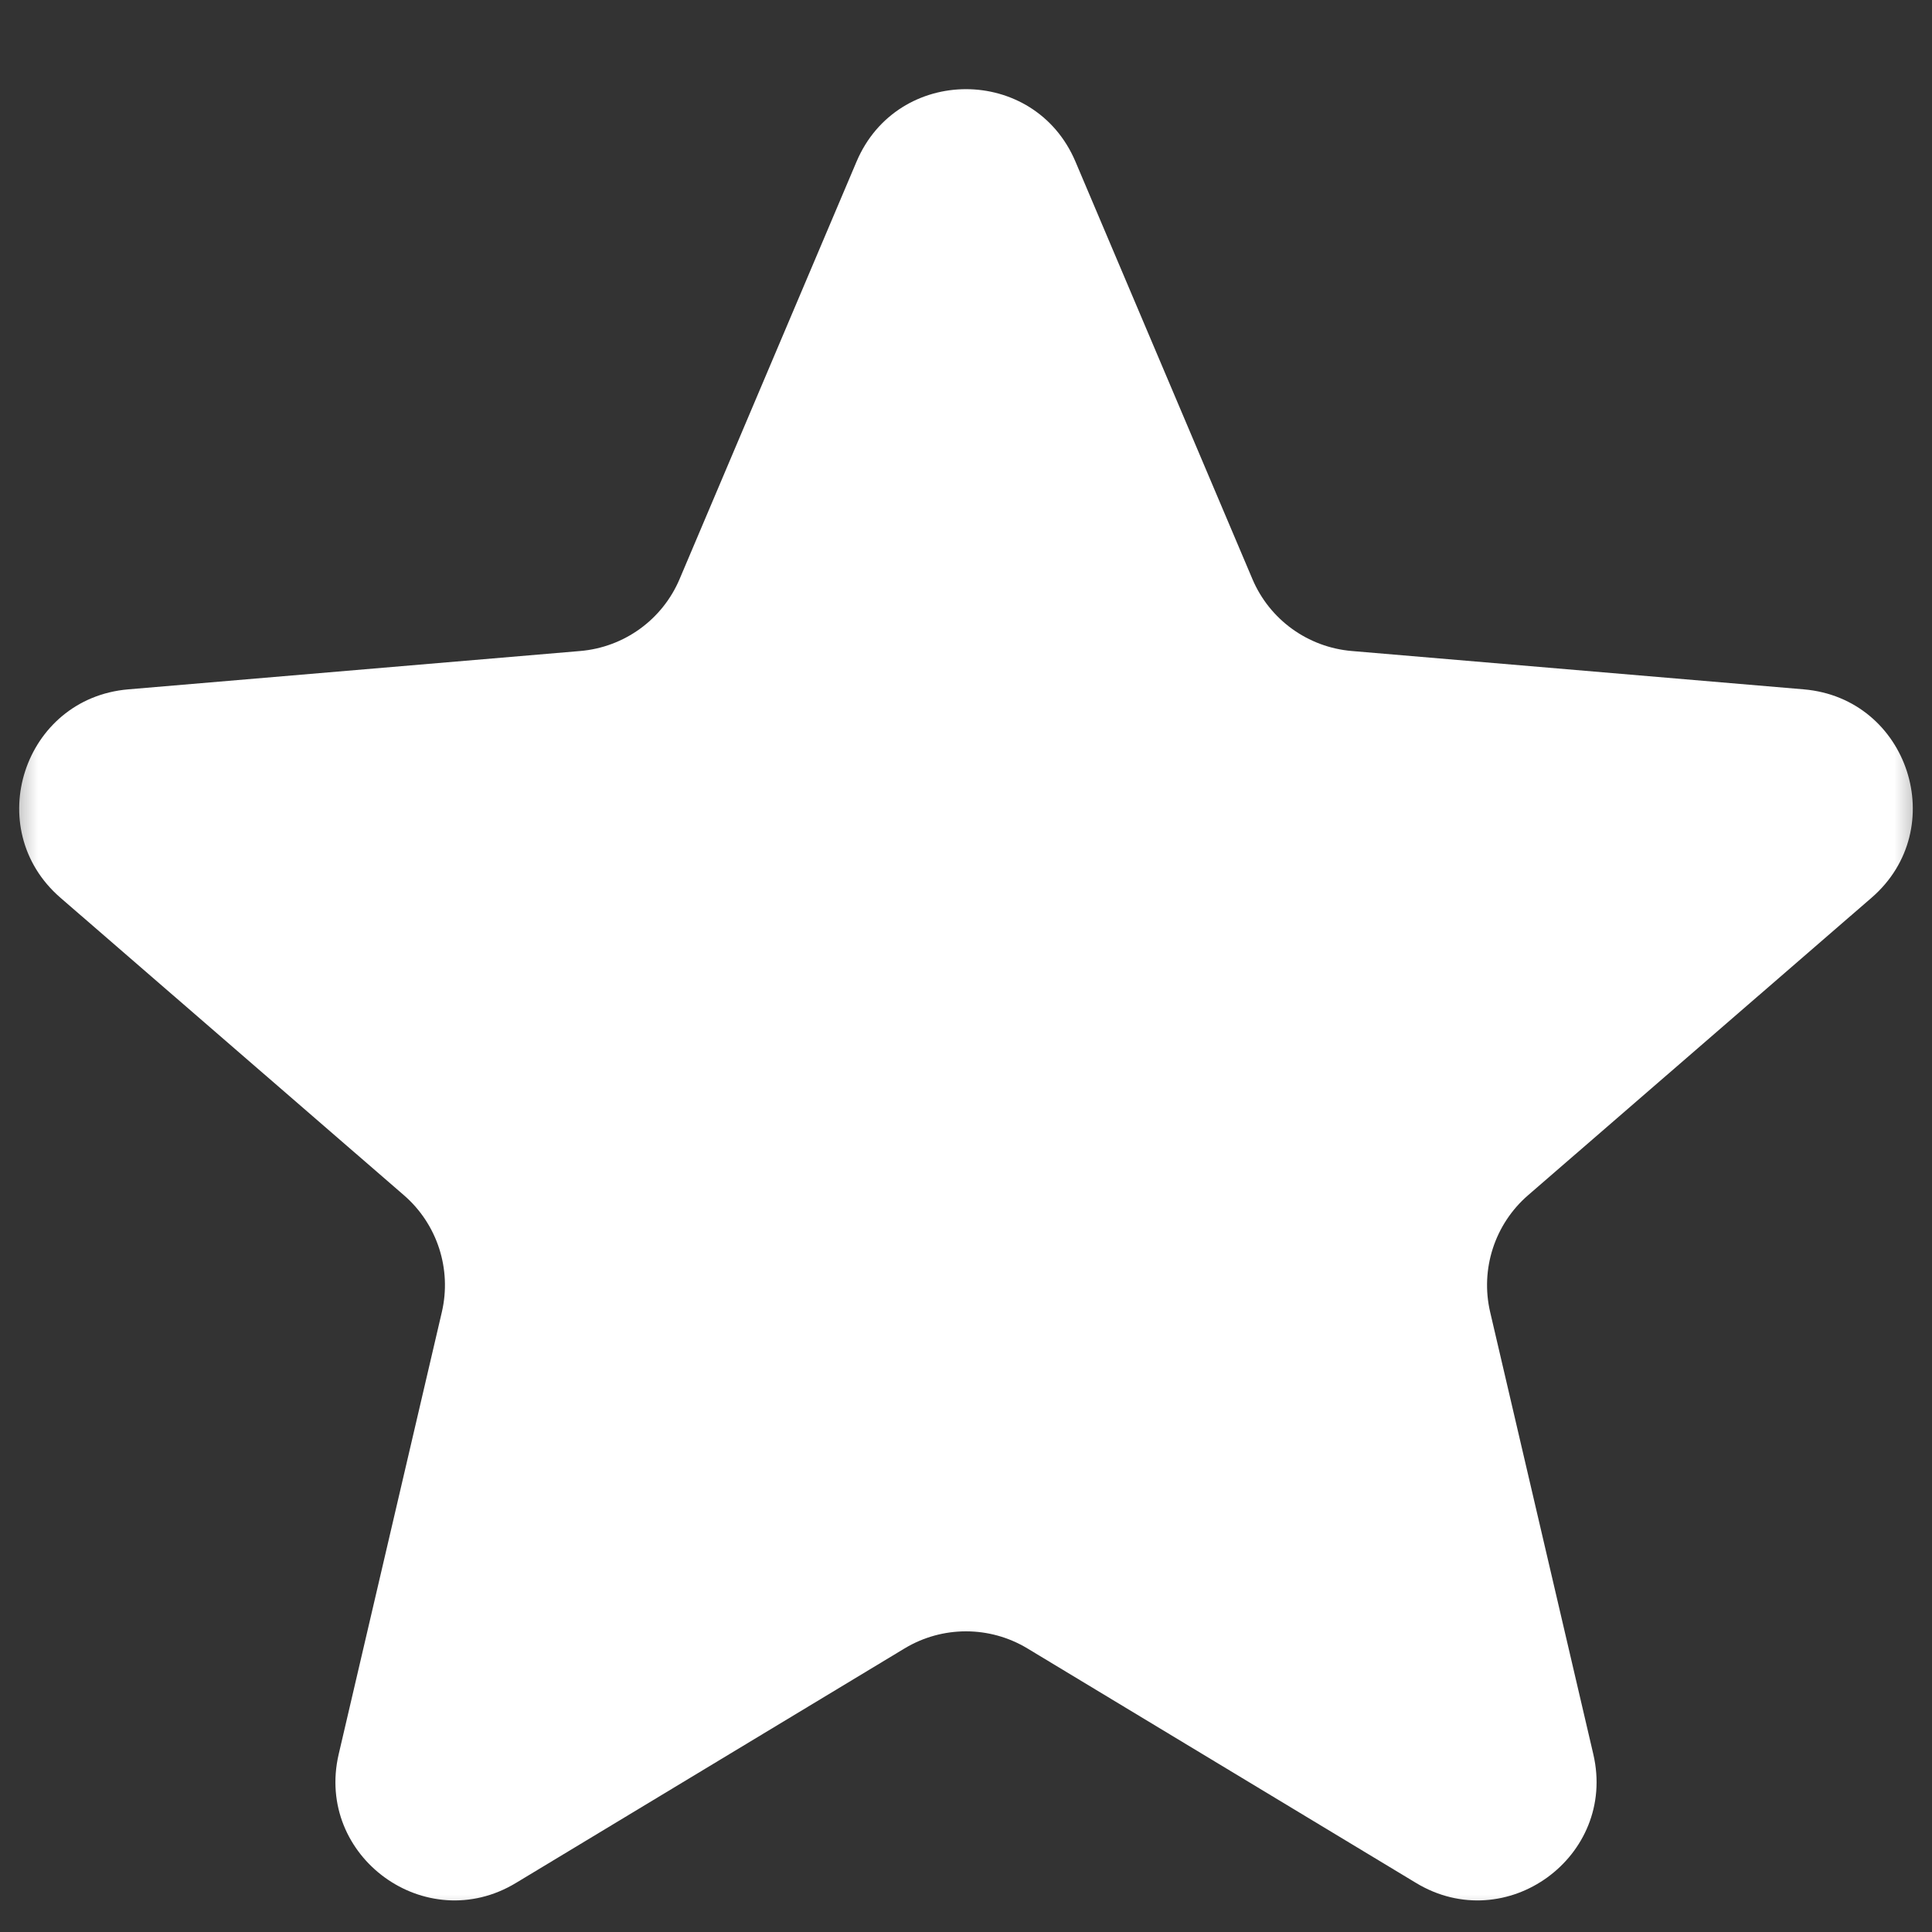 <svg width="26" height="26" viewBox="0 0 26 26" fill="none" xmlns="http://www.w3.org/2000/svg">
<rect x="0" y="0" width="26" height="26" fill="#333333" stroke="none"/>
<mask id="mask0_3813_15959" style="mask-type:luminance" maskUnits="userSpaceOnUse" x="0" y="0" width="26" height="26">
<path d="M26 0H0V26H26V0Z" fill="white"/>
</mask>
<g mask="url(#mask0_3813_15959)">
<path d="M12.173 22.184C12.682 21.877 13.318 21.877 13.827 22.184L19.057 25.34C20.268 26.072 21.763 24.985 21.442 23.607L20.054 17.658C19.919 17.08 20.115 16.474 20.564 16.085L25.187 12.081C26.257 11.154 25.685 9.397 24.274 9.277L18.192 8.761C17.6 8.711 17.085 8.338 16.854 7.792L14.473 2.175C13.922 0.875 12.078 0.875 11.527 2.175L9.146 7.792C8.915 8.338 8.4 8.711 7.808 8.761L1.726 9.277C0.315 9.397 -0.257 11.154 0.813 12.081L5.436 16.085C5.885 16.474 6.081 17.08 5.946 17.658L4.558 23.607C4.237 24.985 5.732 26.072 6.943 25.34L12.173 22.184Z" fill="white"/>
</g>
</svg>
